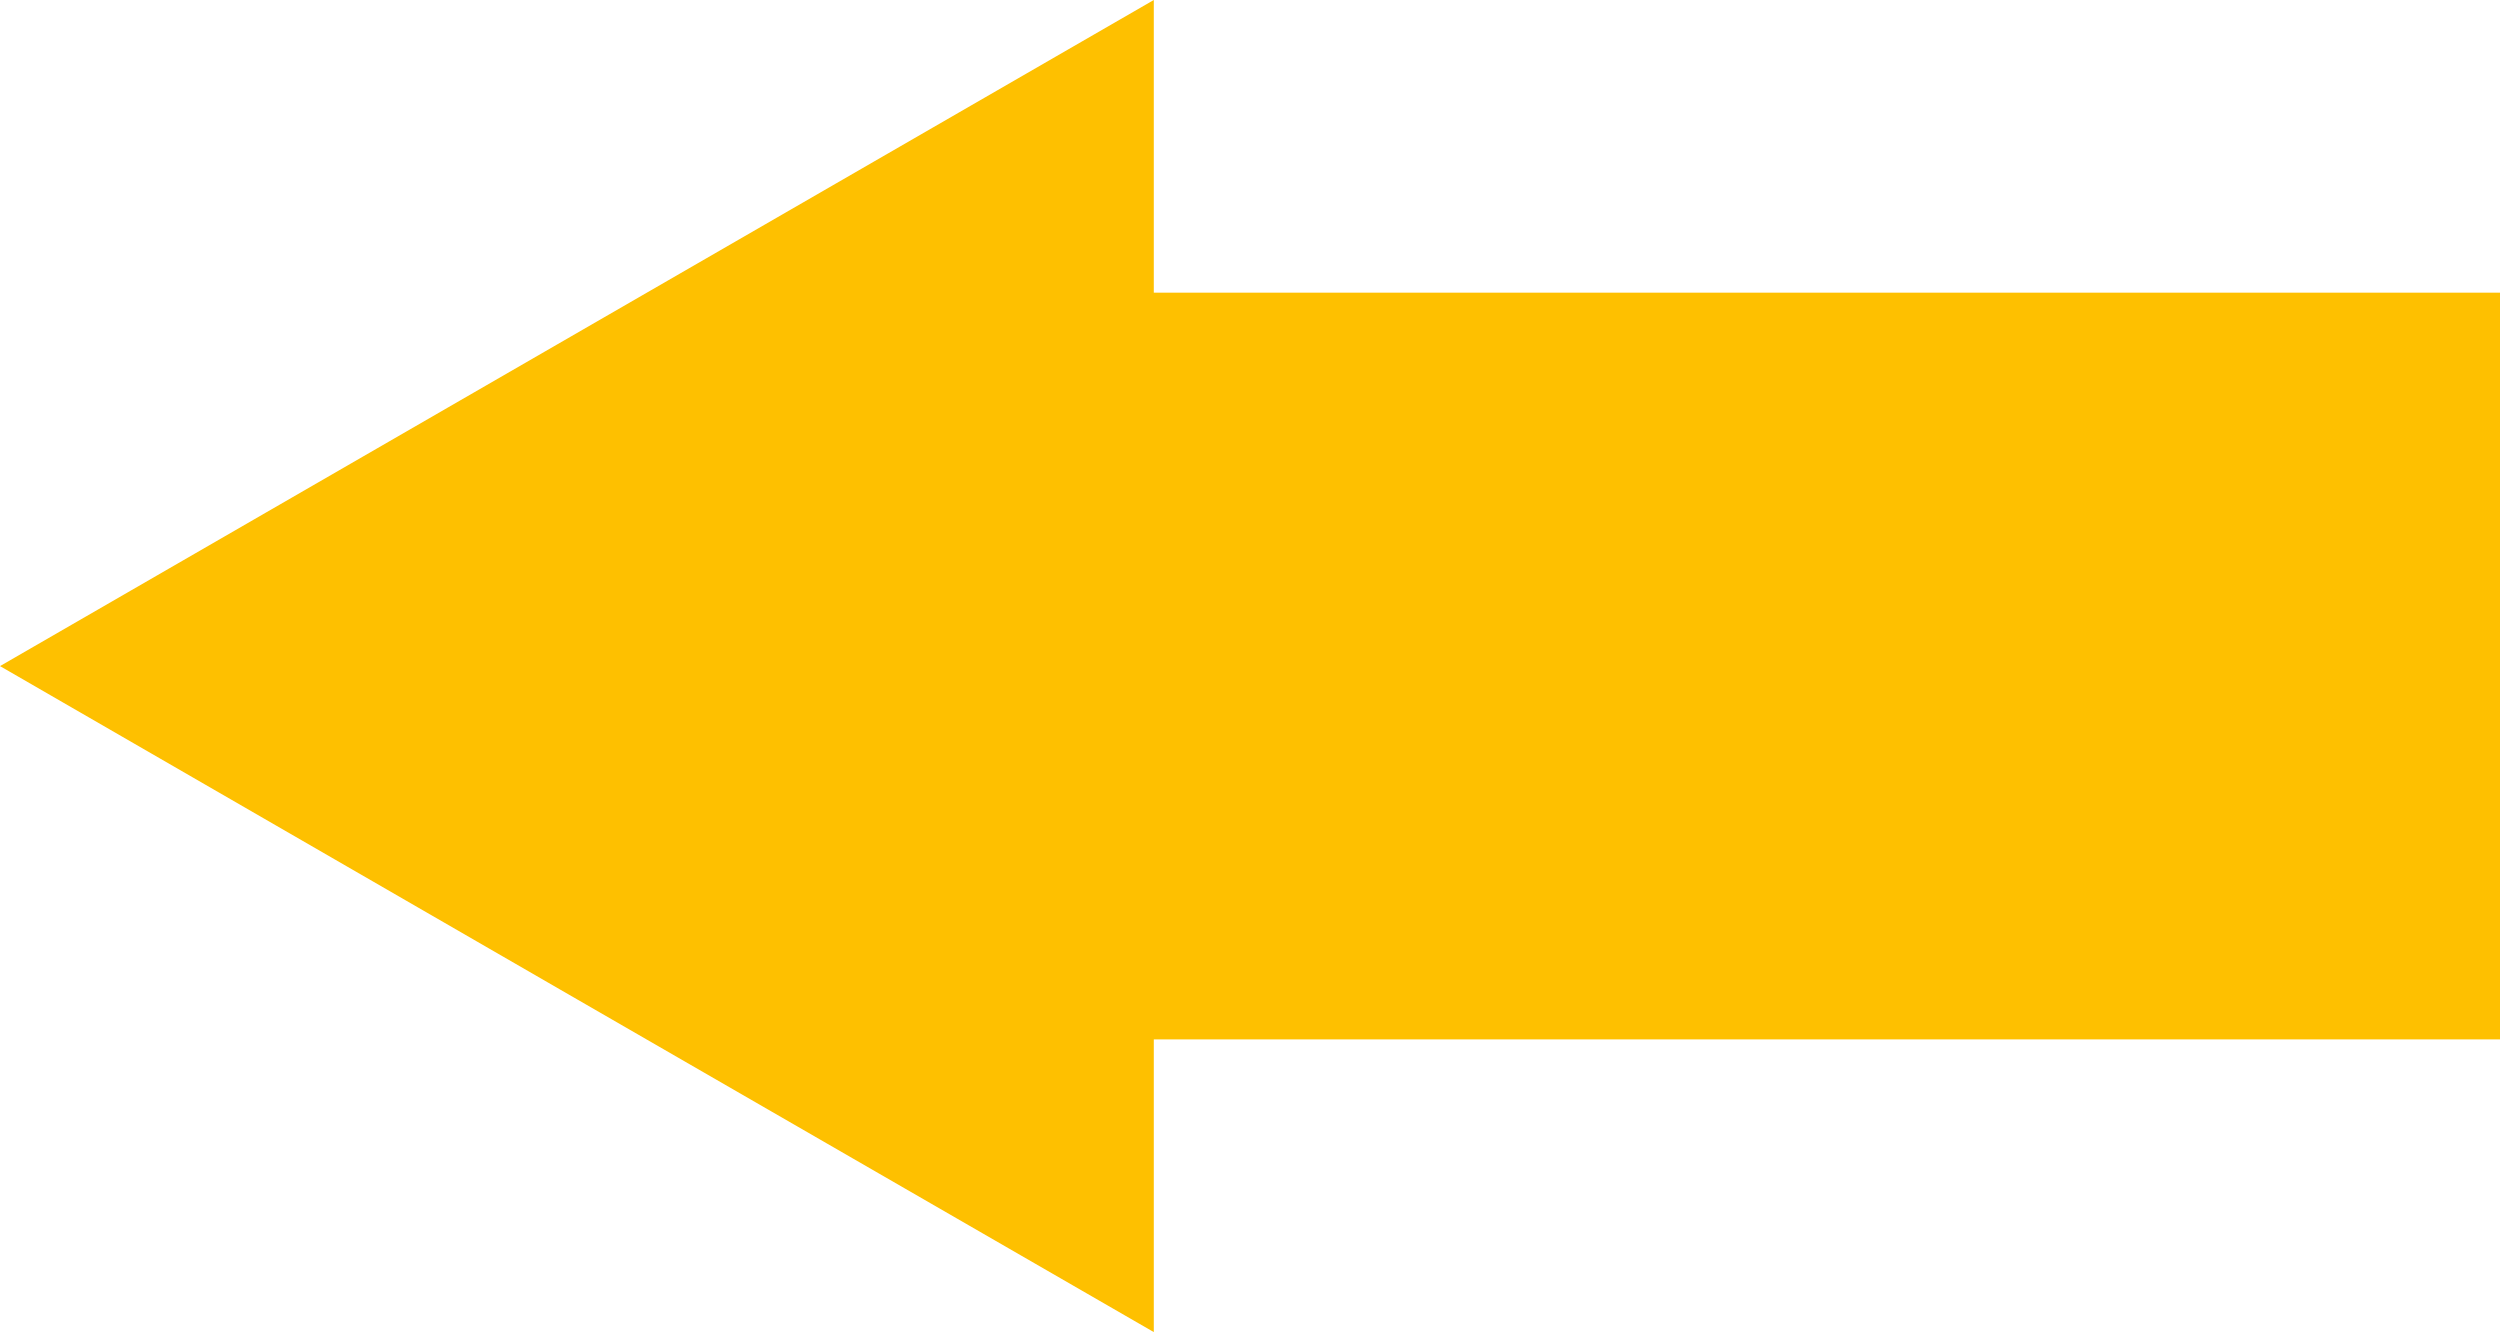<svg xmlns="http://www.w3.org/2000/svg" width="54.572" height="29.082" viewBox="0 0 54.572 29.082">
  <path id="Union_5" data-name="Union 5" d="M12.593,21.812,0,14.54,12.593,7.27,25.186,0V6.389H54.572v16.3H25.186v6.389Z" fill="#fec000"/>
</svg>
